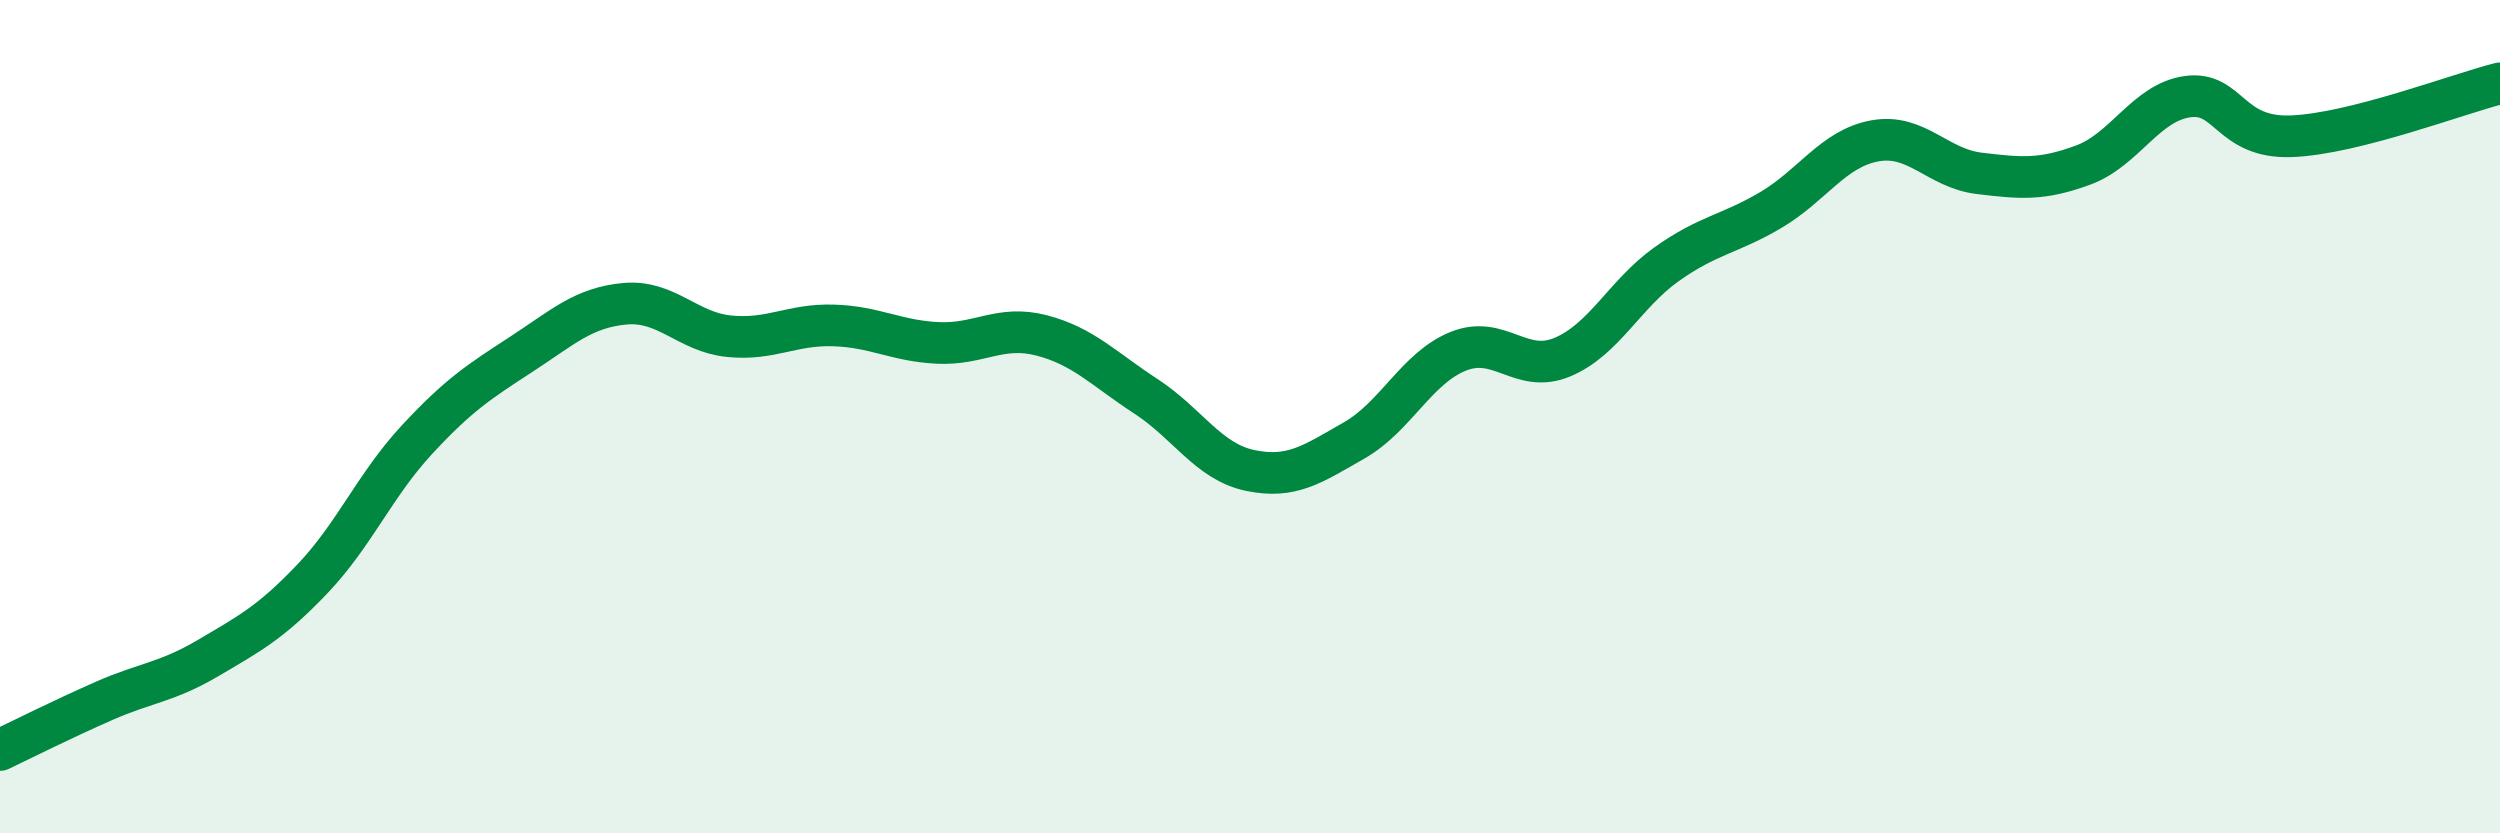 
    <svg width="60" height="20" viewBox="0 0 60 20" xmlns="http://www.w3.org/2000/svg">
      <path
        d="M 0,18 C 0.5,17.76 1.5,17.26 2.5,16.82 C 3.5,16.38 4,16.38 5,15.79 C 6,15.2 6.5,14.94 7.5,13.89 C 8.5,12.84 9,11.64 10,10.56 C 11,9.48 11.5,9.16 12.5,8.51 C 13.5,7.86 14,7.38 15,7.29 C 16,7.2 16.5,7.97 17.5,8.07 C 18.5,8.17 19,7.78 20,7.81 C 21,7.84 21.5,8.18 22.5,8.23 C 23.5,8.28 24,7.79 25,8.05 C 26,8.31 26.5,8.86 27.5,9.51 C 28.5,10.16 29,11.08 30,11.29 C 31,11.5 31.5,11.14 32.5,10.57 C 33.5,10 34,8.83 35,8.43 C 36,8.03 36.5,8.99 37.5,8.57 C 38.5,8.15 39,7.05 40,6.34 C 41,5.63 41.5,5.63 42.5,5.04 C 43.5,4.45 44,3.56 45,3.38 C 46,3.2 46.5,4.04 47.5,4.16 C 48.5,4.28 49,4.33 50,3.96 C 51,3.59 51.5,2.46 52.5,2.32 C 53.5,2.18 53.5,3.33 55,3.27 C 56.5,3.21 59,2.25 60,2L60 20L0 20Z"
        fill="#008740"
        opacity="0.1"
        stroke-linecap="round"
        stroke-linejoin="round"
      />
      <path
        d="M 0,18 C 0.5,17.76 1.5,17.26 2.5,16.82 C 3.5,16.38 4,16.38 5,15.79 C 6,15.2 6.5,14.94 7.5,13.89 C 8.5,12.84 9,11.64 10,10.56 C 11,9.48 11.5,9.16 12.5,8.51 C 13.5,7.86 14,7.38 15,7.29 C 16,7.2 16.5,7.97 17.5,8.07 C 18.5,8.17 19,7.78 20,7.81 C 21,7.84 21.5,8.18 22.5,8.23 C 23.5,8.28 24,7.79 25,8.05 C 26,8.31 26.5,8.86 27.5,9.51 C 28.5,10.16 29,11.08 30,11.29 C 31,11.5 31.5,11.14 32.5,10.57 C 33.5,10 34,8.83 35,8.43 C 36,8.03 36.5,8.99 37.5,8.57 C 38.5,8.15 39,7.05 40,6.34 C 41,5.63 41.5,5.63 42.5,5.04 C 43.5,4.45 44,3.56 45,3.38 C 46,3.2 46.5,4.04 47.5,4.16 C 48.5,4.28 49,4.33 50,3.96 C 51,3.59 51.5,2.46 52.5,2.32 C 53.5,2.18 53.5,3.33 55,3.27 C 56.5,3.21 59,2.25 60,2"
        stroke="#008740"
        stroke-width="1"
        fill="none"
        stroke-linecap="round"
        stroke-linejoin="round"
      />
    </svg>
  